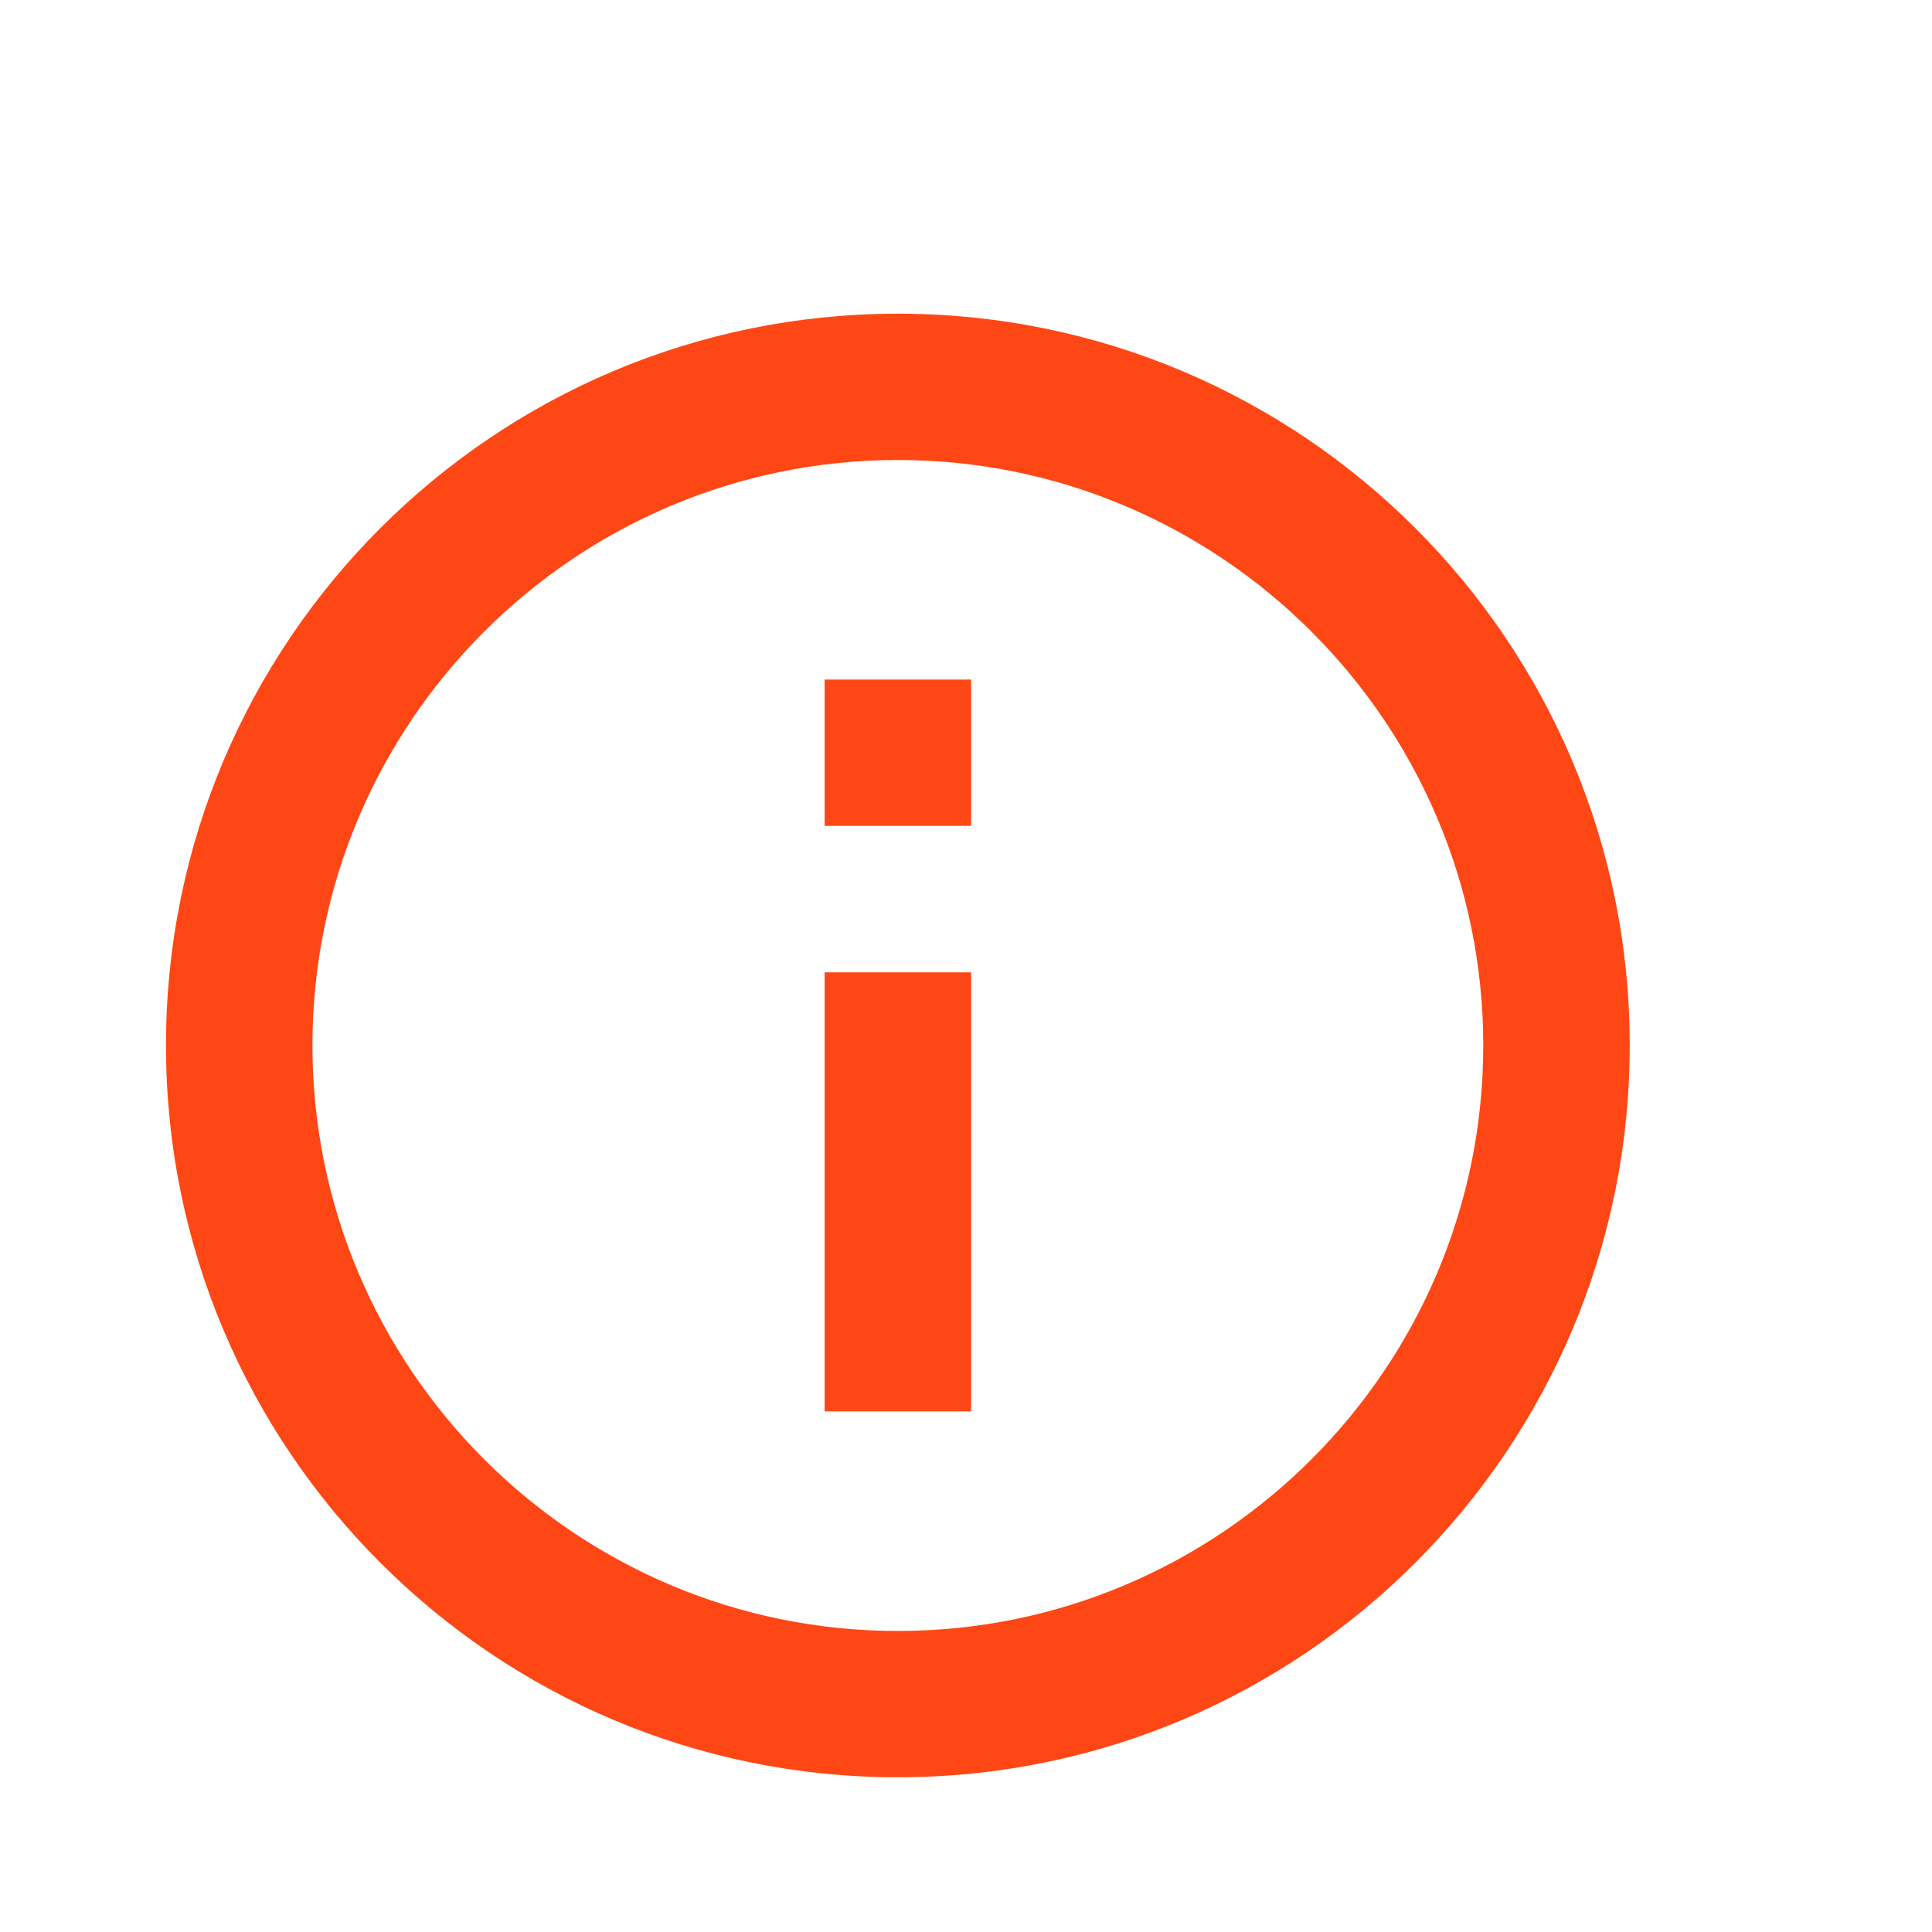 <svg width="11" height="11" viewBox="0 0 11 11" fill="none" xmlns="http://www.w3.org/2000/svg">
<g clip-path="url(#clip0_1406_33798)">
<path d="M4.695 3.869H5.529V4.702H4.695V3.869ZM4.695 5.536H5.529V8.036H4.695V5.536ZM5.112 1.786C2.812 1.786 0.945 3.652 0.945 5.952C0.945 8.252 2.812 10.119 5.112 10.119C7.412 10.119 9.279 8.252 9.279 5.952C9.279 3.652 7.412 1.786 5.112 1.786ZM5.112 9.286C3.274 9.286 1.779 7.79 1.779 5.952C1.779 4.115 3.274 2.619 5.112 2.619C6.949 2.619 8.445 4.115 8.445 5.952C8.445 7.79 6.949 9.286 5.112 9.286Z" fill="#FF4715"/>
</g>
<defs>
<clipPath id="clip0_1406_33798">
<rect width="10" height="10" fill="white" transform="translate(0.113 0.952)"/>
</clipPath>
</defs>
</svg>
